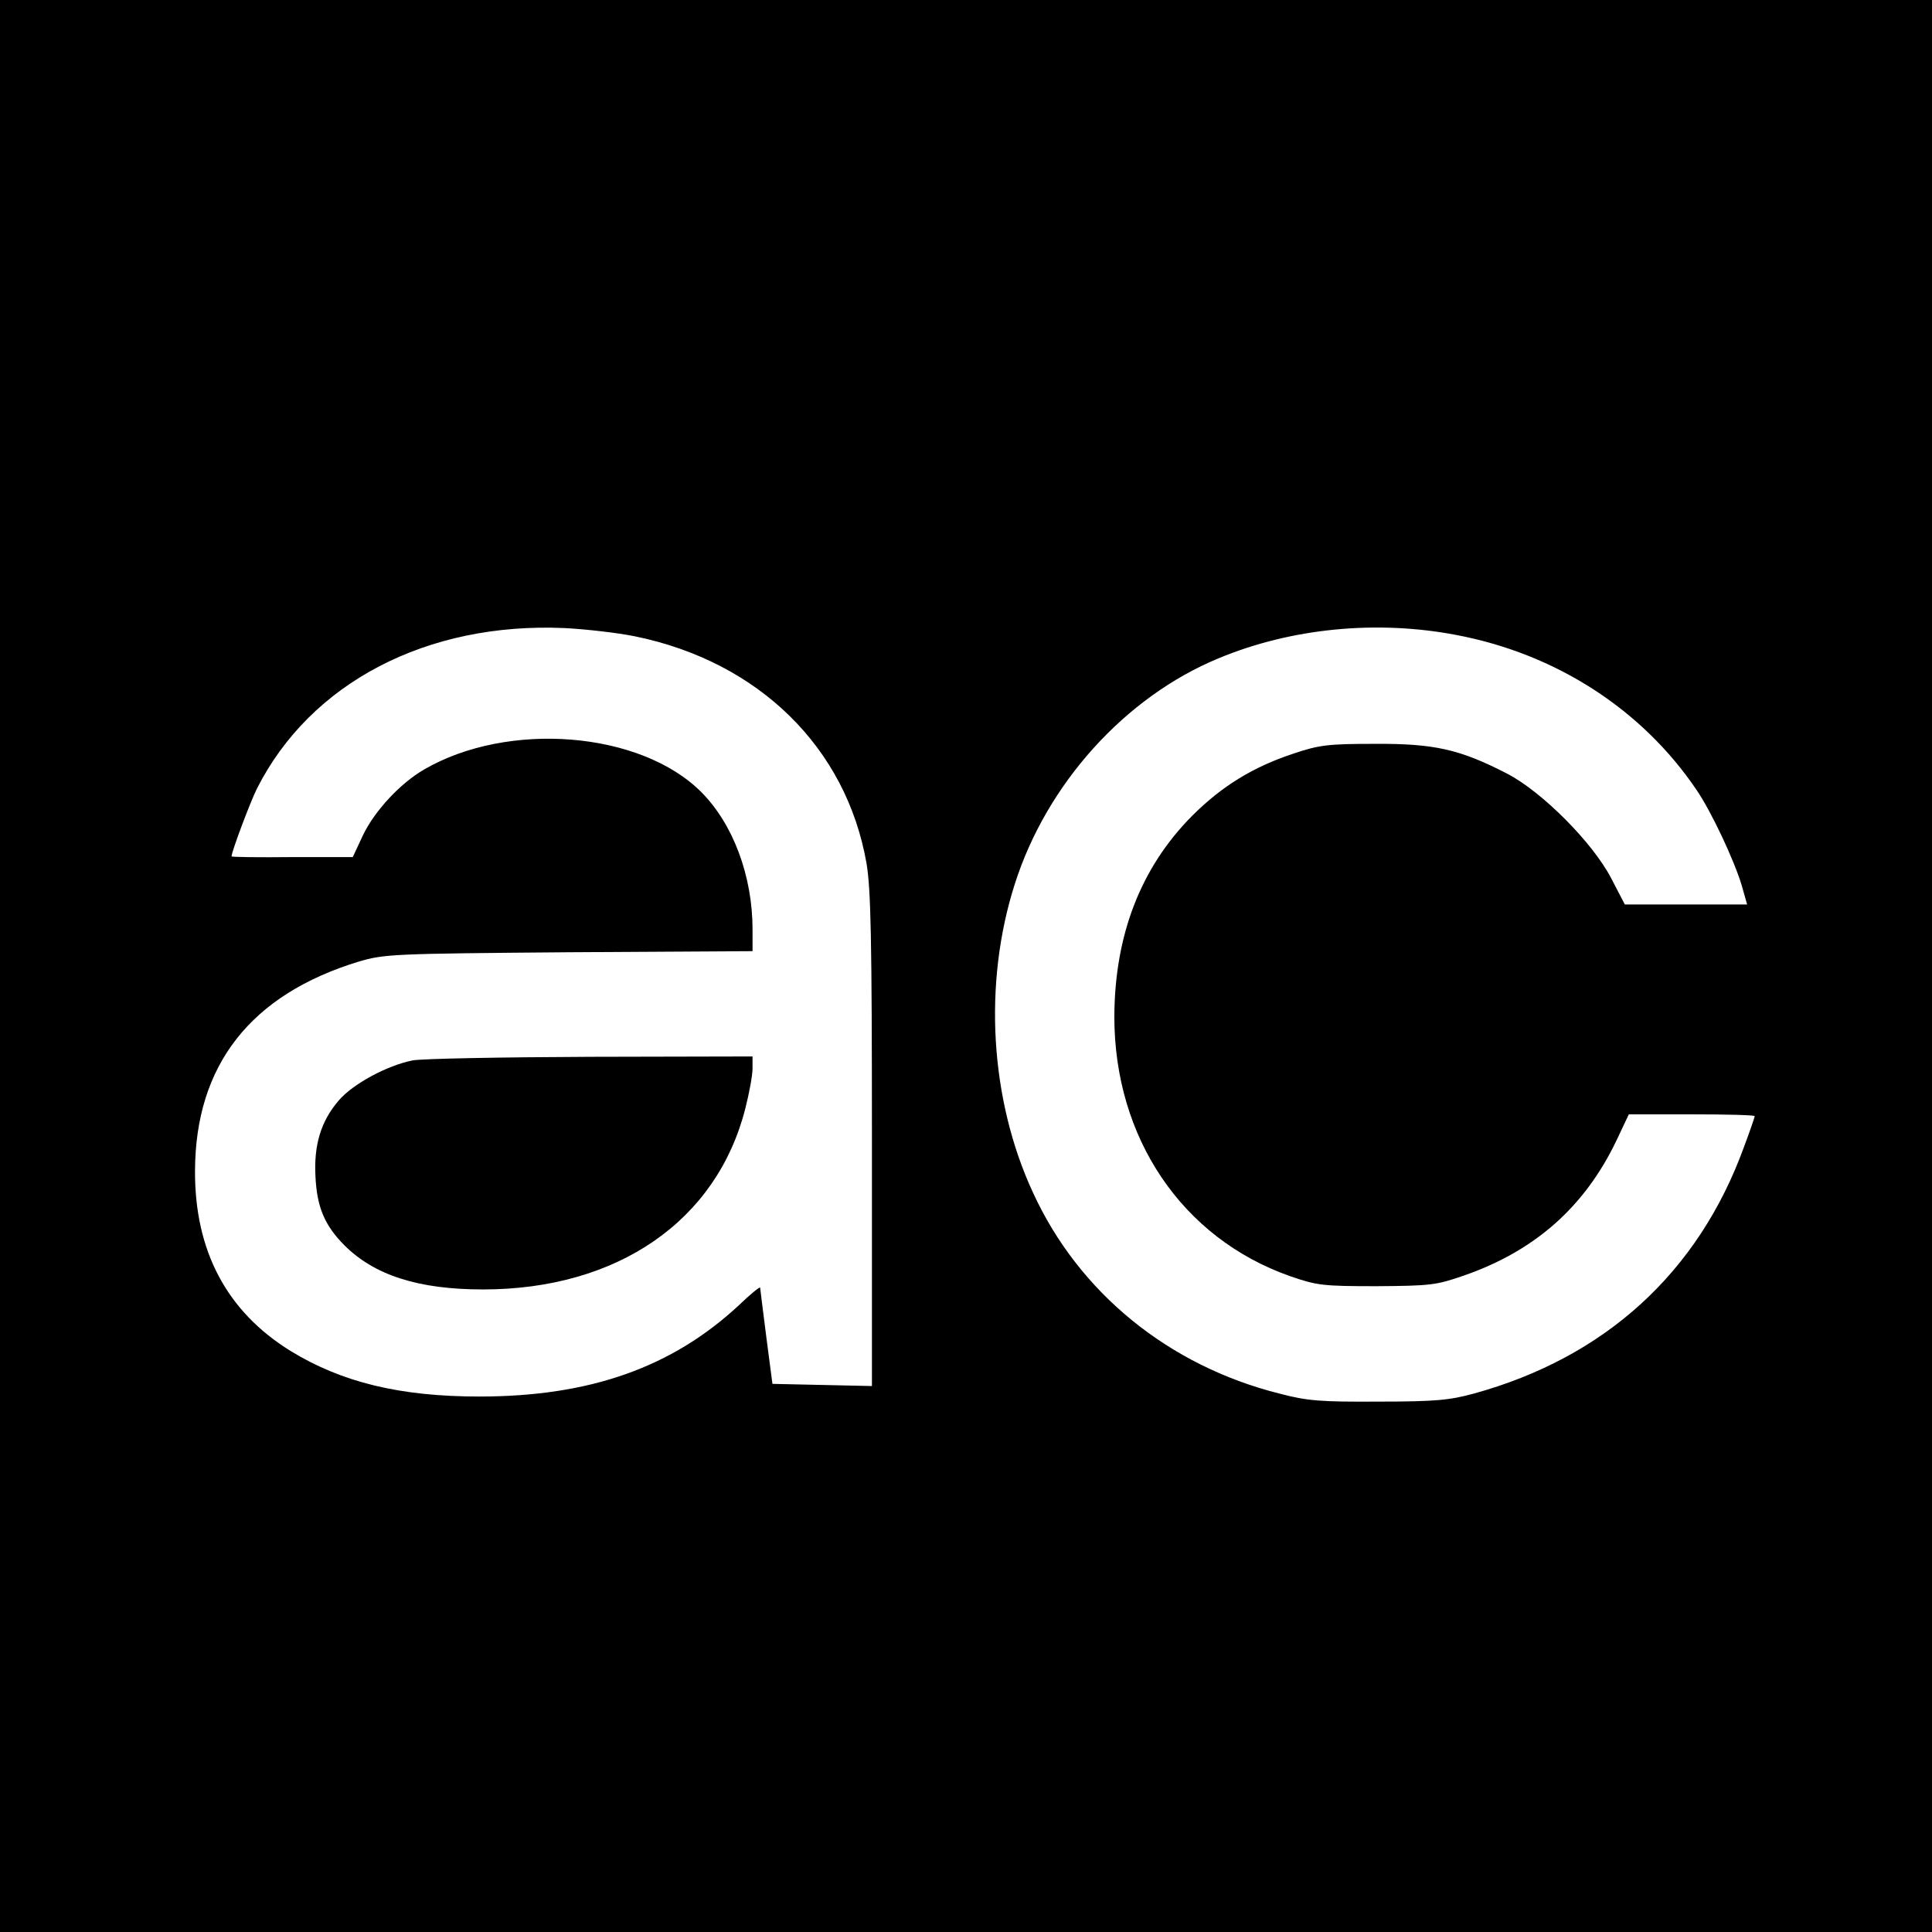<?xml version="1.0" standalone="no"?>
<!DOCTYPE svg PUBLIC "-//W3C//DTD SVG 20010904//EN"
 "http://www.w3.org/TR/2001/REC-SVG-20010904/DTD/svg10.dtd">
<svg version="1.0" xmlns="http://www.w3.org/2000/svg"
 width="534pt" height="534pt" viewBox="0 0 534 534"
 preserveAspectRatio="xMidYMid meet">
<g transform="translate(0,534) scale(0.1,-0.1)"
fill="#000000" stroke="none">
<path d="M0 2670 l0 -2670 2670 0 2670 0 0 2670 0 2670 -2670 0 -2670 0 0
-2670z m1756 911 c341 -70 583 -307 639 -627 12 -71 15 -206 15 -766 l0 -679
-137 3 -138 3 -17 130 c-9 72 -17 133 -17 136 -1 3 -27 -18 -58 -48 -186 -173
-413 -253 -718 -253 -219 0 -380 39 -522 126 -176 109 -265 276 -264 498 1
292 154 487 452 578 72 21 90 22 582 26 l507 3 0 60 c0 148 -54 292 -142 380
-168 168 -534 197 -766 62 -67 -39 -137 -115 -169 -182 l-28 -60 -167 0 c-93
-1 -168 0 -168 2 0 13 52 151 70 187 148 293 470 461 851 444 58 -3 146 -13
195 -23z m2269 4 c275 -52 513 -205 664 -428 41 -60 104 -194 125 -264 l15
-53 -169 0 -169 0 -38 73 c-51 98 -191 239 -288 289 -130 67 -201 83 -365 82
-129 0 -154 -3 -225 -27 -112 -37 -198 -90 -280 -172 -142 -143 -214 -329
-215 -555 0 -335 187 -612 485 -717 75 -26 90 -28 240 -28 149 1 165 3 240 29
197 68 335 190 423 374 l34 72 174 0 c96 0 174 -2 174 -5 0 -2 -13 -41 -30
-86 -126 -346 -383 -581 -747 -681 -66 -18 -106 -22 -263 -22 -160 -1 -197 2
-273 22 -307 77 -555 279 -682 556 -119 257 -138 578 -50 853 88 276 304 516
562 623 201 84 438 107 658 65z"/>
<path d="M1140 2409 c-70 -14 -165 -65 -204 -111 -49 -57 -69 -123 -64 -211 4
-84 26 -135 80 -189 83 -83 205 -122 383 -122 371 0 646 189 725 500 11 43 20
92 20 111 l0 33 -447 -1 c-247 -1 -468 -5 -493 -10z"/>
</g>
</svg>
